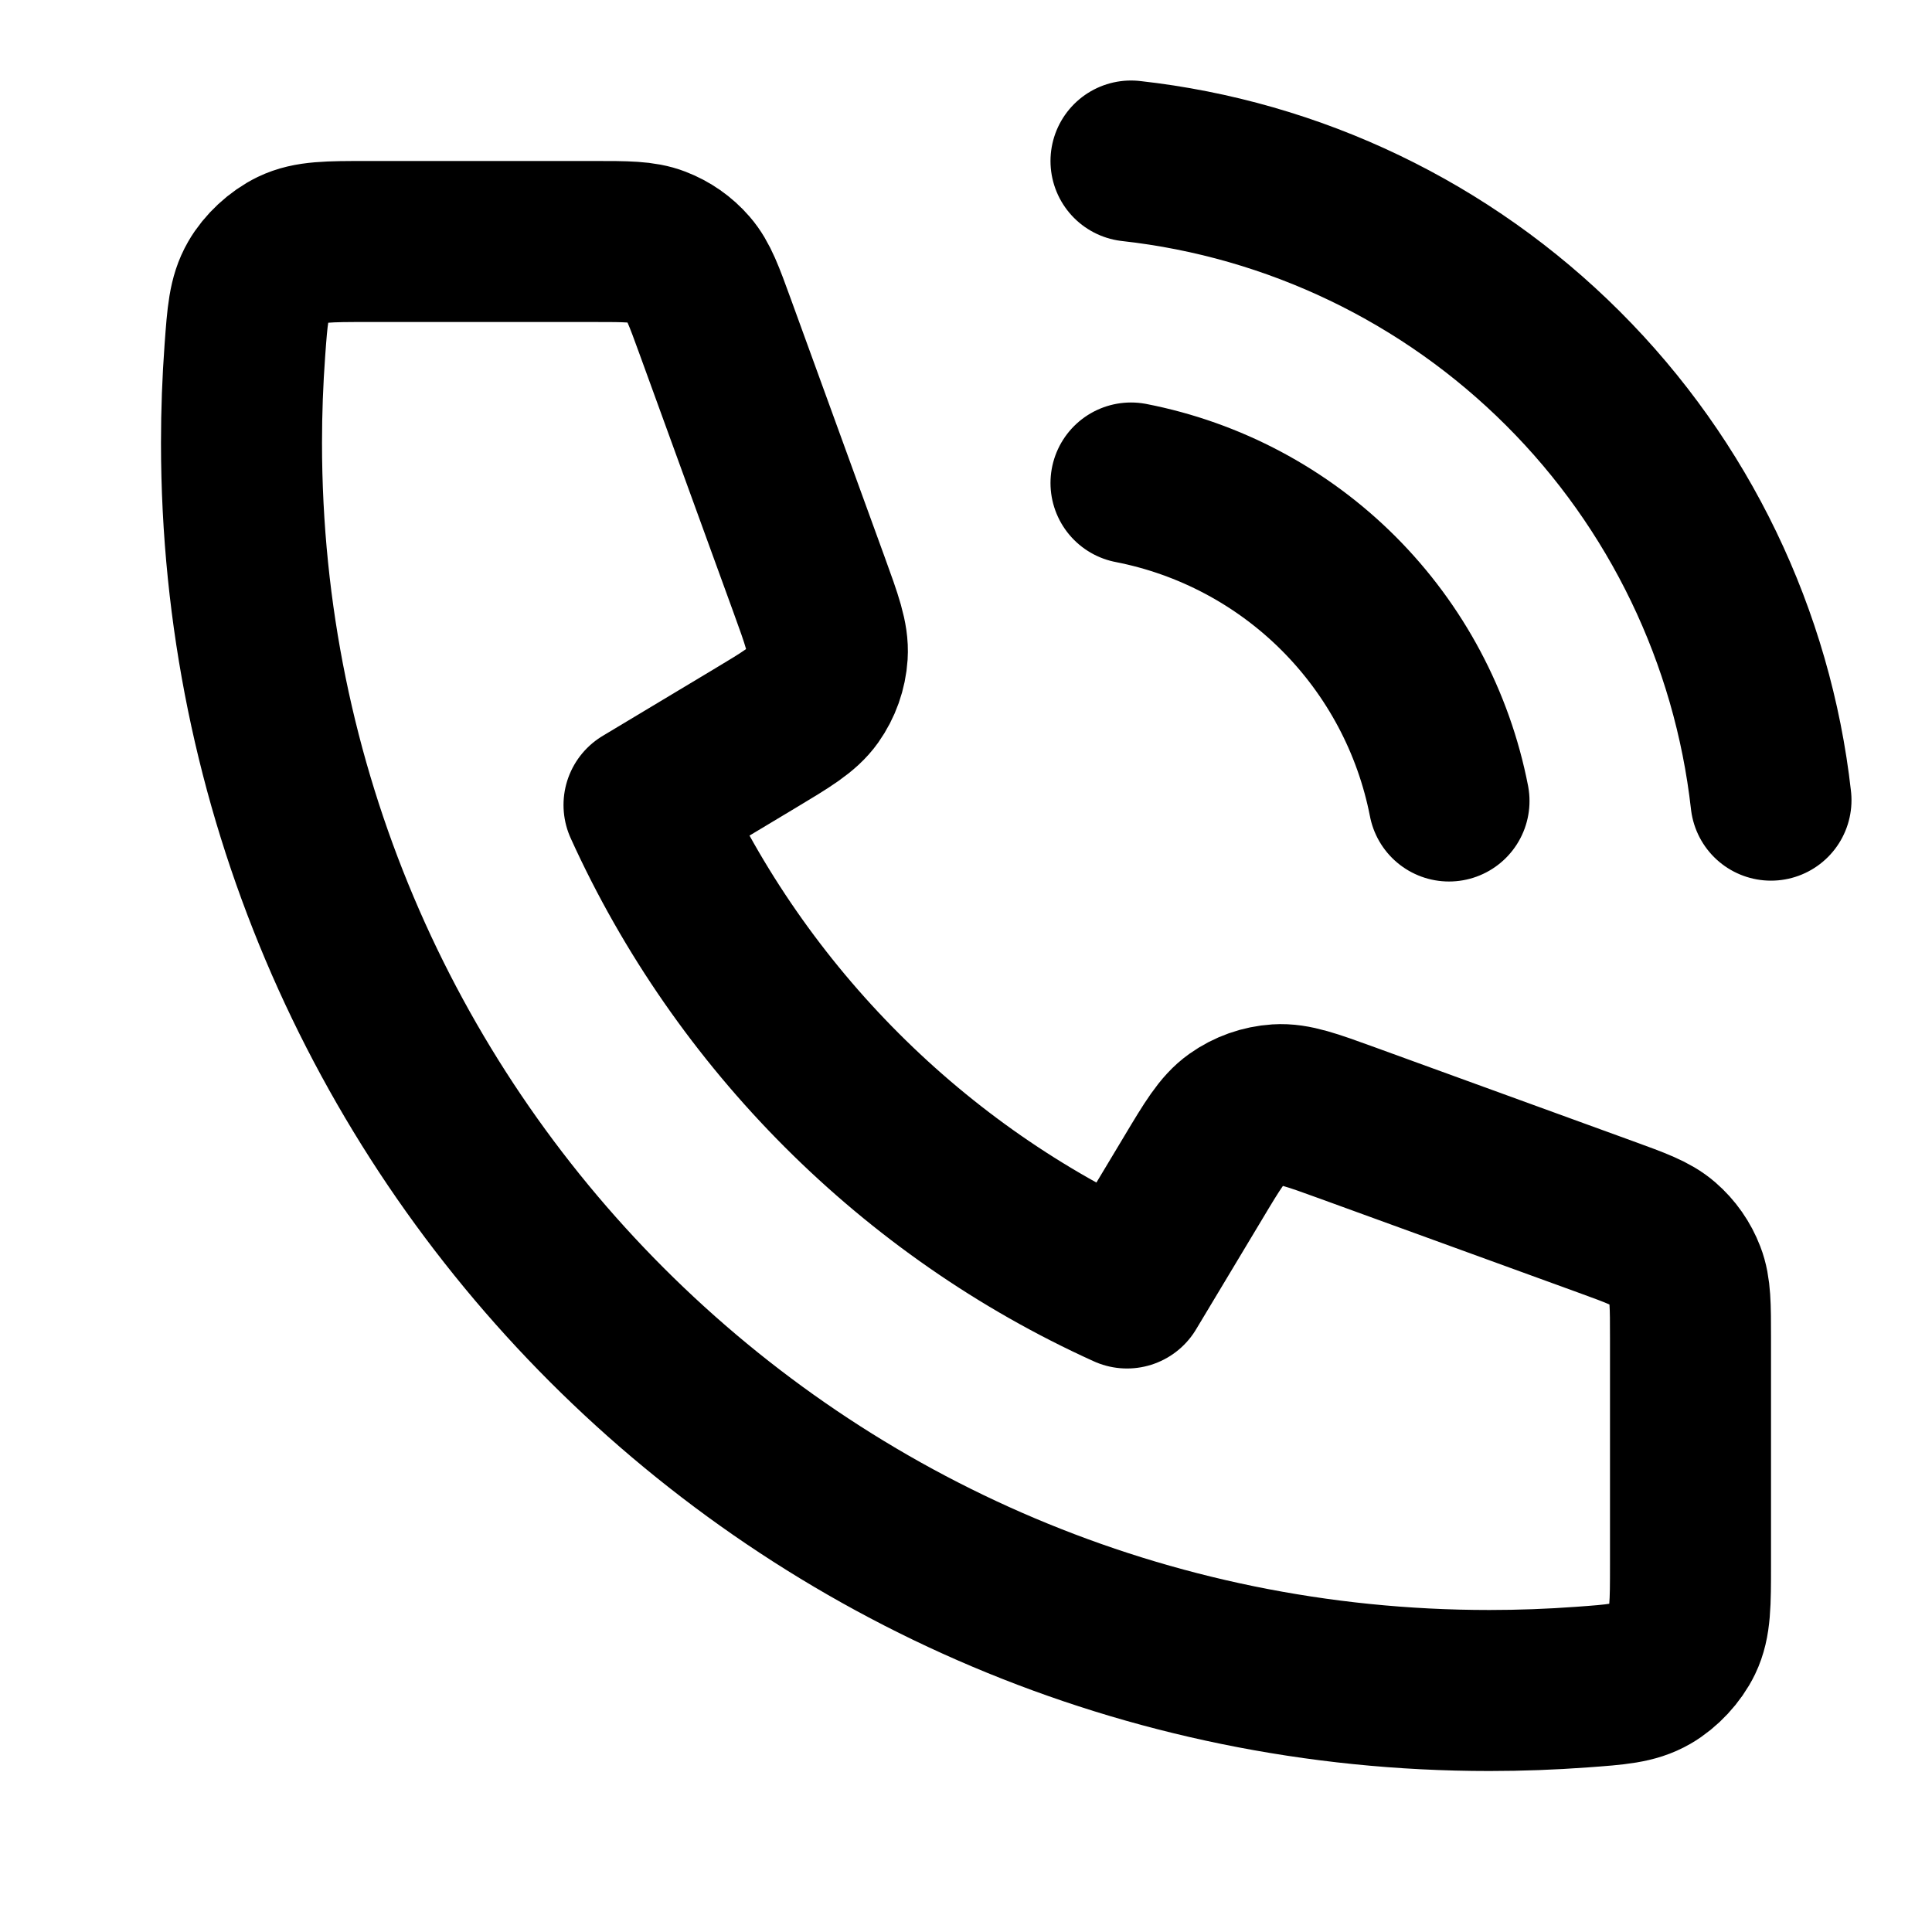 <svg width="32" height="32" viewBox="0 0 32 32" fill="none" xmlns="http://www.w3.org/2000/svg">
<path d="M18.733 8C20.036 8.254 21.233 8.891 22.171 9.829C23.109 10.768 23.746 11.964 24 13.267M18.733 2.667C21.439 2.967 23.962 4.179 25.888 6.103C27.814 8.026 29.029 10.548 29.333 13.253M24.667 28C13.253 28 4 18.747 4 7.333C4 6.818 4.019 6.308 4.056 5.802C4.098 5.222 4.12 4.932 4.272 4.668C4.397 4.449 4.621 4.242 4.848 4.132C5.122 4 5.442 4 6.083 4H9.839C10.377 4 10.647 4 10.877 4.089C11.081 4.167 11.263 4.294 11.406 4.459C11.568 4.645 11.66 4.898 11.844 5.404L13.399 9.68C13.613 10.269 13.72 10.563 13.702 10.842C13.686 11.088 13.602 11.325 13.459 11.527C13.297 11.755 13.029 11.916 12.492 12.238L10.667 13.333C12.269 16.865 15.133 19.733 18.667 21.333L19.762 19.509C20.084 18.971 20.245 18.703 20.473 18.541C20.674 18.398 20.911 18.314 21.158 18.298C21.437 18.28 21.731 18.387 22.32 18.601L26.596 20.156C27.102 20.34 27.355 20.432 27.541 20.594C27.706 20.737 27.833 20.919 27.911 21.123C28 21.353 28 21.622 28 22.161V25.917C28 26.558 28 26.878 27.868 27.152C27.758 27.379 27.551 27.602 27.332 27.728C27.068 27.88 26.778 27.902 26.198 27.944C25.692 27.981 25.182 28 24.667 28Z" stroke="black" stroke-width="2.667" stroke-linecap="round" stroke-linejoin="round"/>
</svg>
